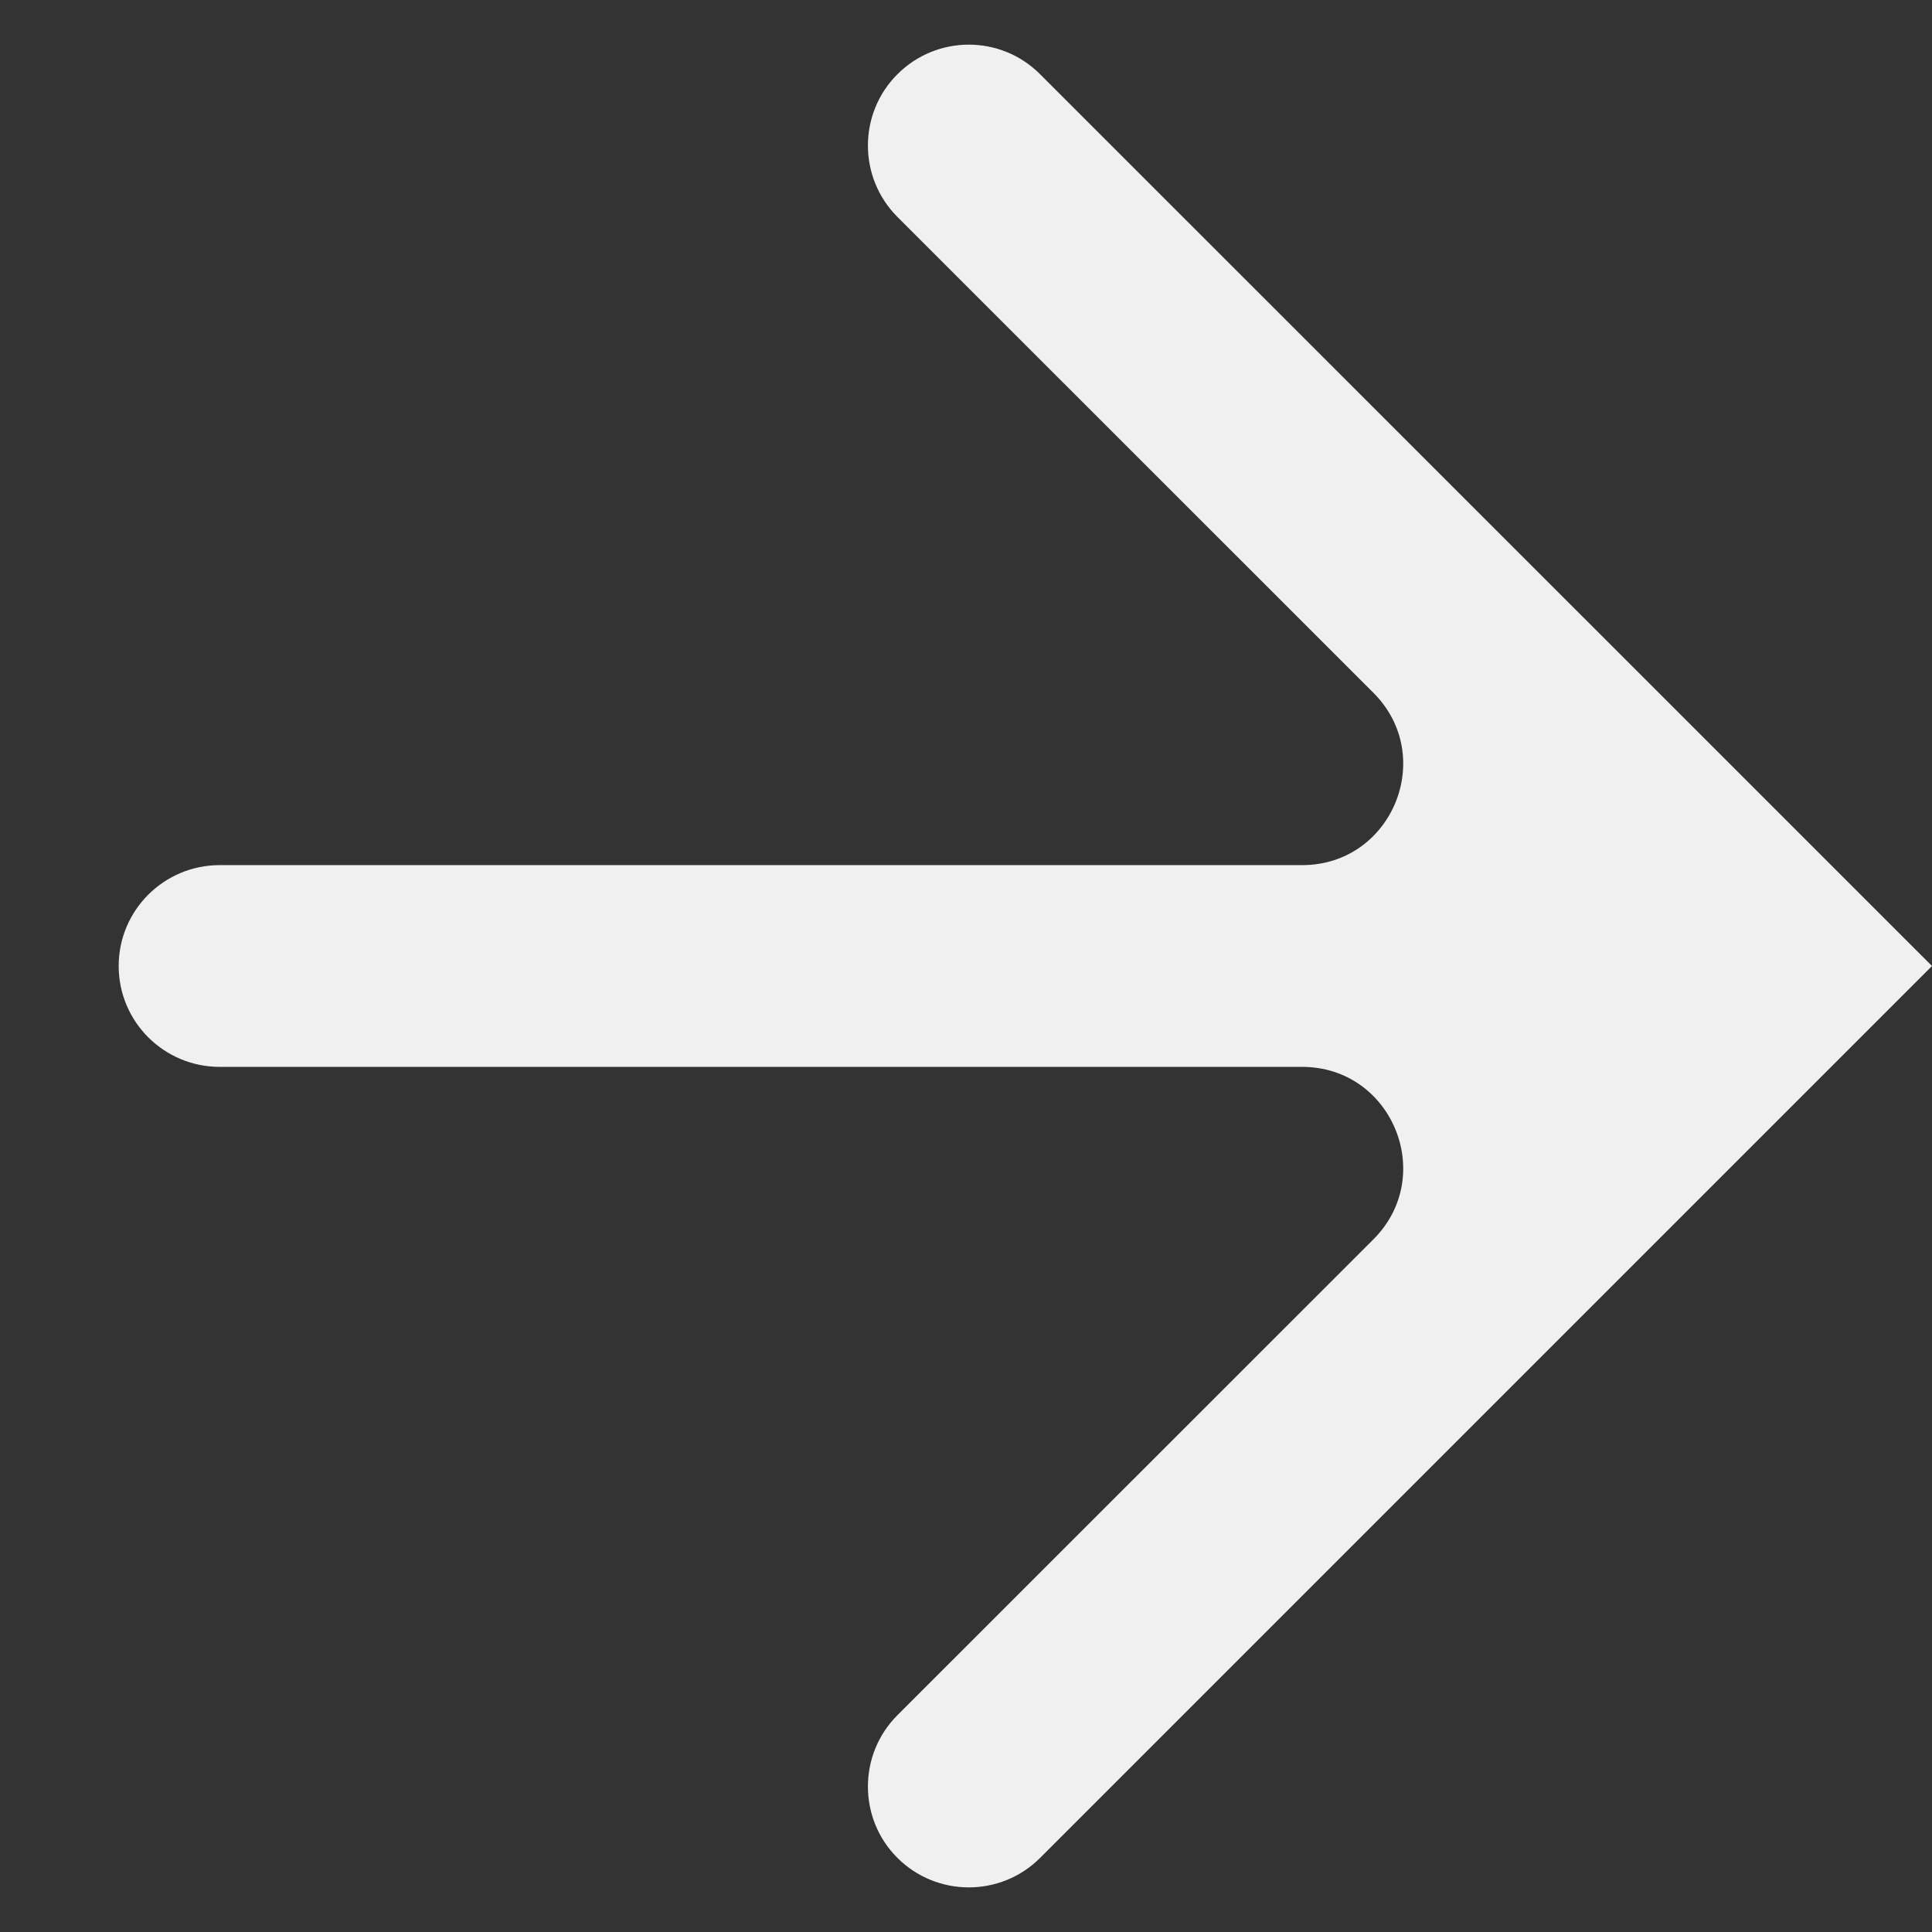 <?xml version="1.0" encoding="UTF-8"?> <svg xmlns="http://www.w3.org/2000/svg" width="14" height="14" viewBox="0 0 14 14" fill="none"><rect x="0" y="0" width="14" height="14" fill="#333333" stroke="none"/><path fill-rule="evenodd" clip-rule="evenodd" d="M6.503 0.538C6.789 0.252 7.252 0.252 7.537 0.538L14 7L7.537 13.463C7.252 13.748 6.789 13.748 6.503 13.463C6.218 13.178 6.218 12.714 6.503 12.429L9.953 8.98C10.413 8.519 10.087 7.731 9.436 7.731L1.592 7.731C1.188 7.731 0.86 7.404 0.86 7C0.86 6.596 1.188 6.269 1.592 6.269L9.436 6.269C10.087 6.269 10.413 5.482 9.953 5.021L6.503 1.572C6.218 1.286 6.218 0.823 6.503 0.538Z" fill="#F1F0F0"></path></svg> 